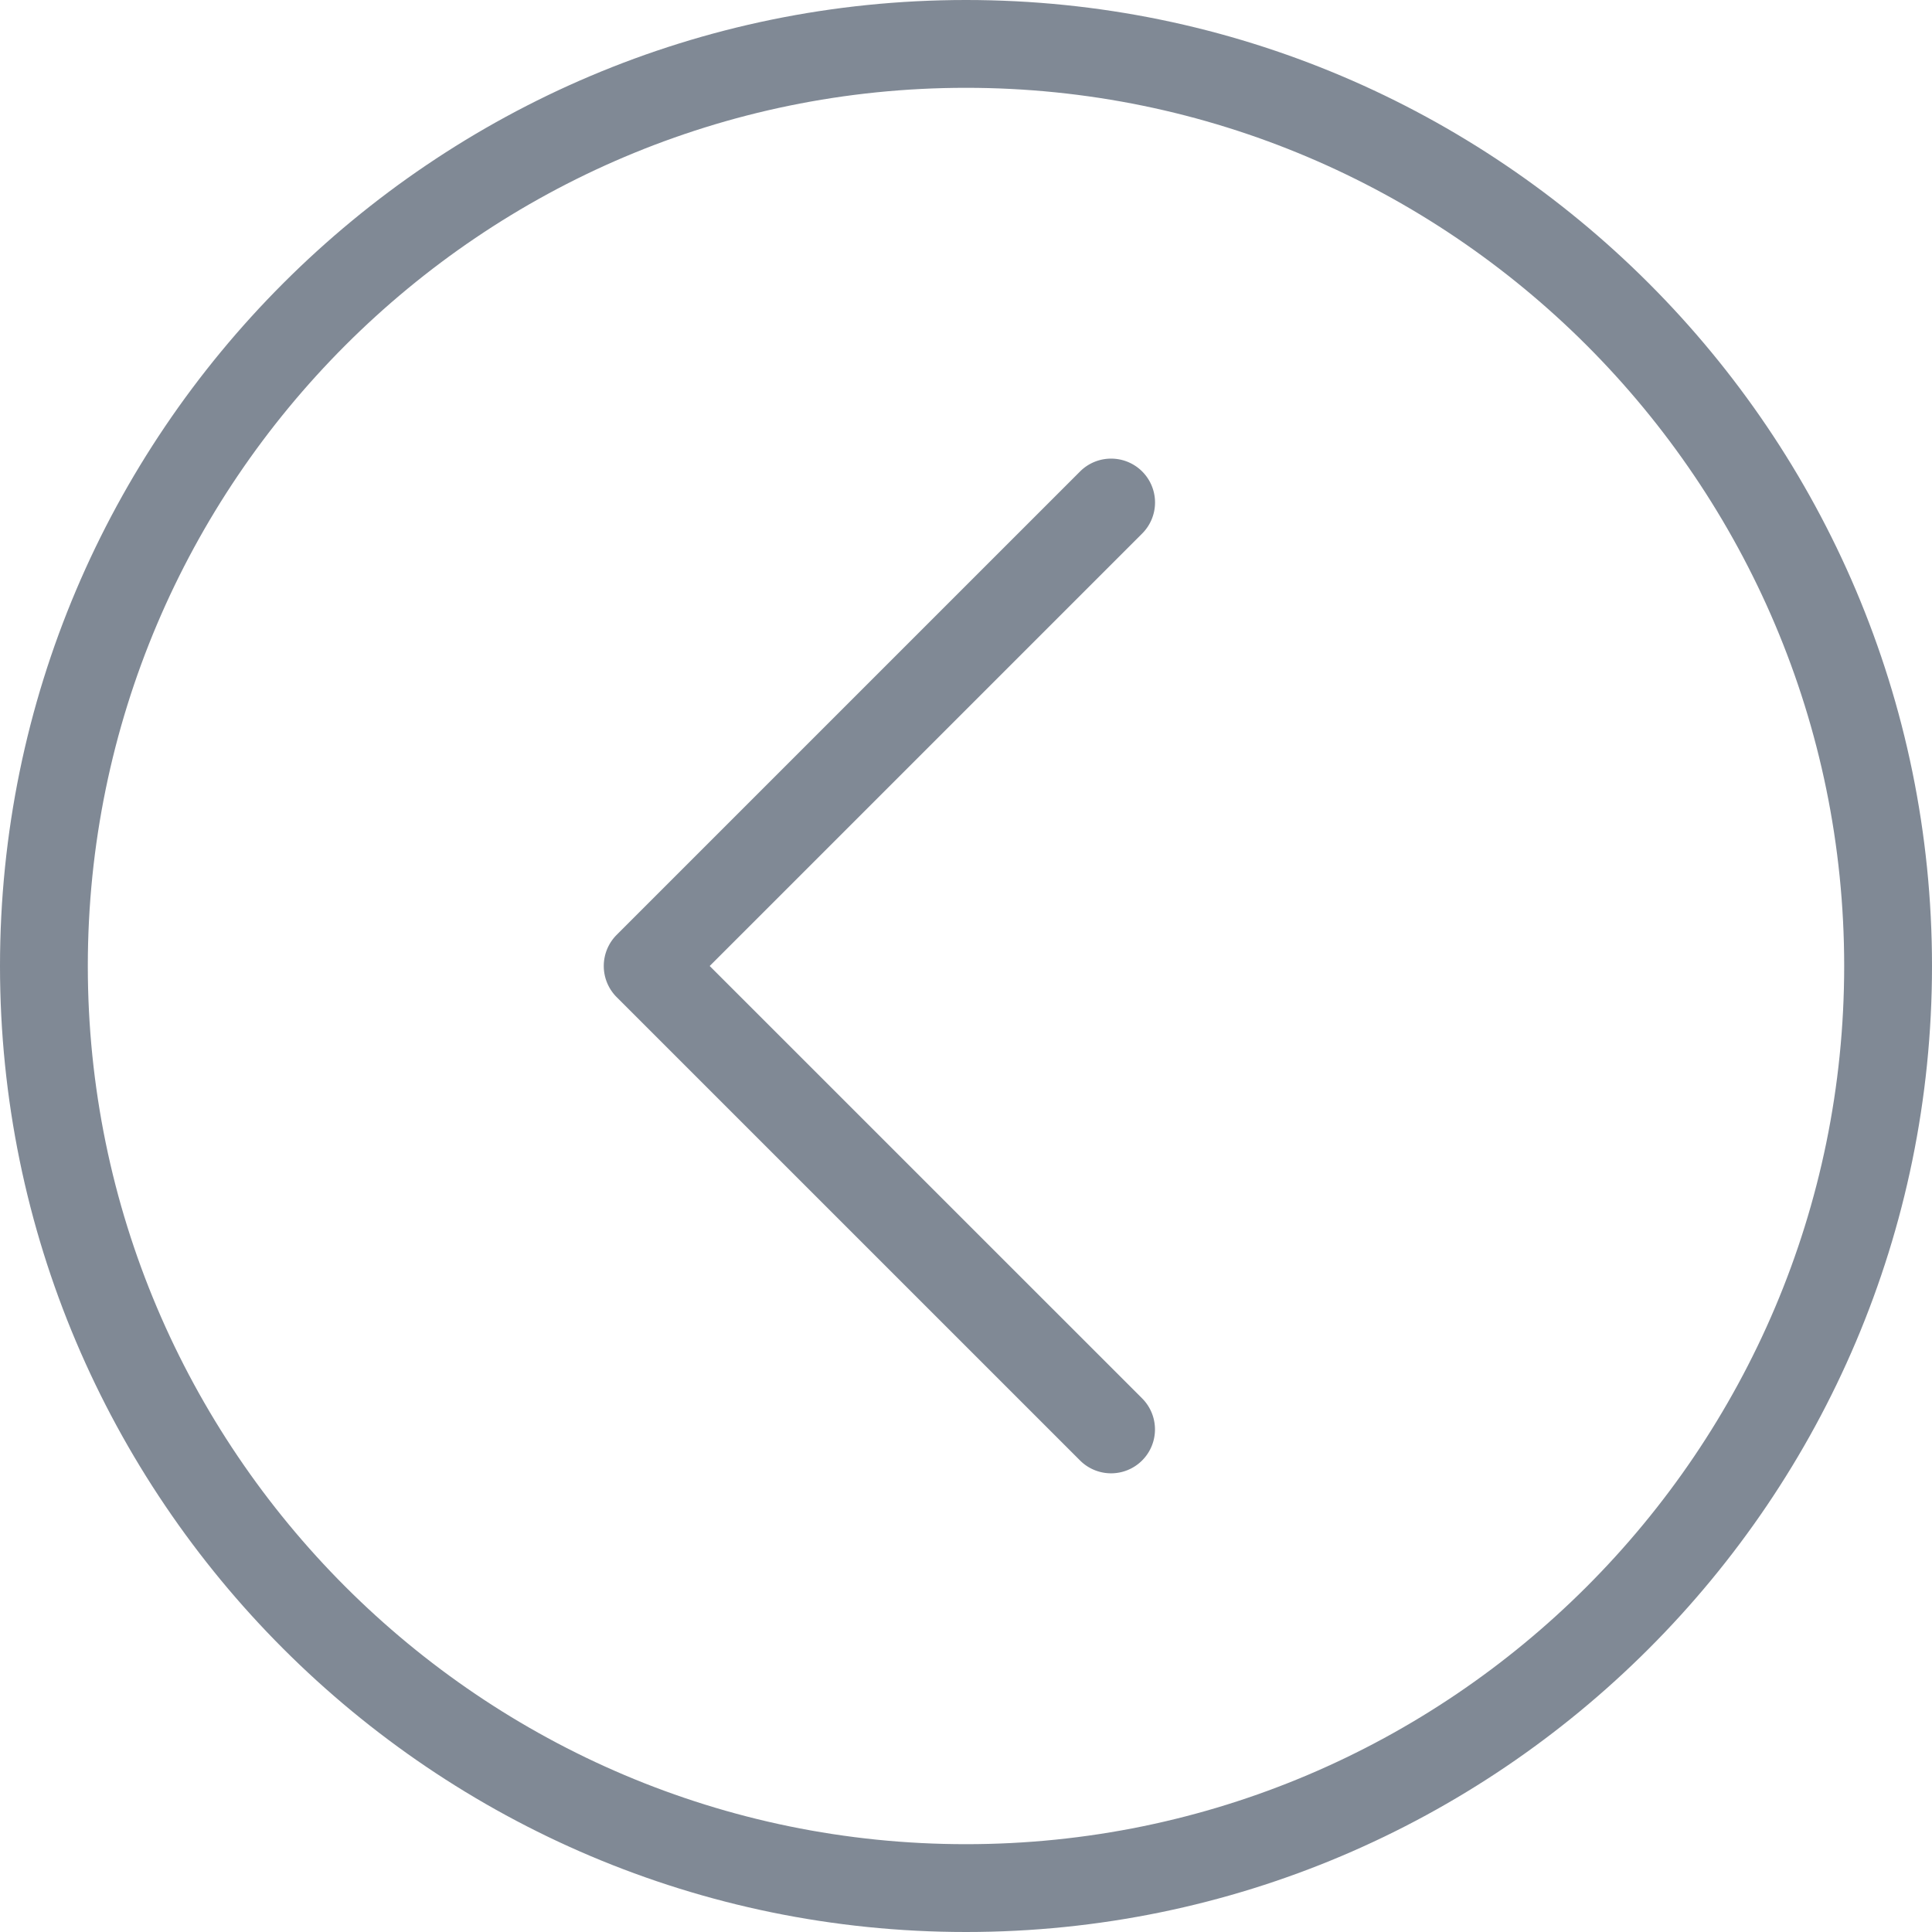 <svg id="Ebene_1" data-name="Ebene 1" xmlns="http://www.w3.org/2000/svg" viewBox="0 0 44 44"><defs><style>.cls-1{opacity:.5}.cls-2{fill:#01132b}</style></defs><g class="cls-1"><path class="cls-2" d="M22 0c12.131 0 22 9.869 22 22s-9.869 22-22 22S0 34.131 0 22 9.869 0 22 0zm0 42c11.028 0 20-8.972 20-20S33.028 2 22 2 2 10.972 2 22s8.972 20 20 20z"/></g><g class="cls-1"><path class="cls-2" d="M25.304 10.445a.999.999 0 01.707 1.707L16.163 22l9.848 9.847a.999.999 0 11-1.414 1.414L14.042 22.707a1.003 1.003 0 010-1.414l10.555-10.555a.997.997 0 01.707-.293z"/></g></svg>